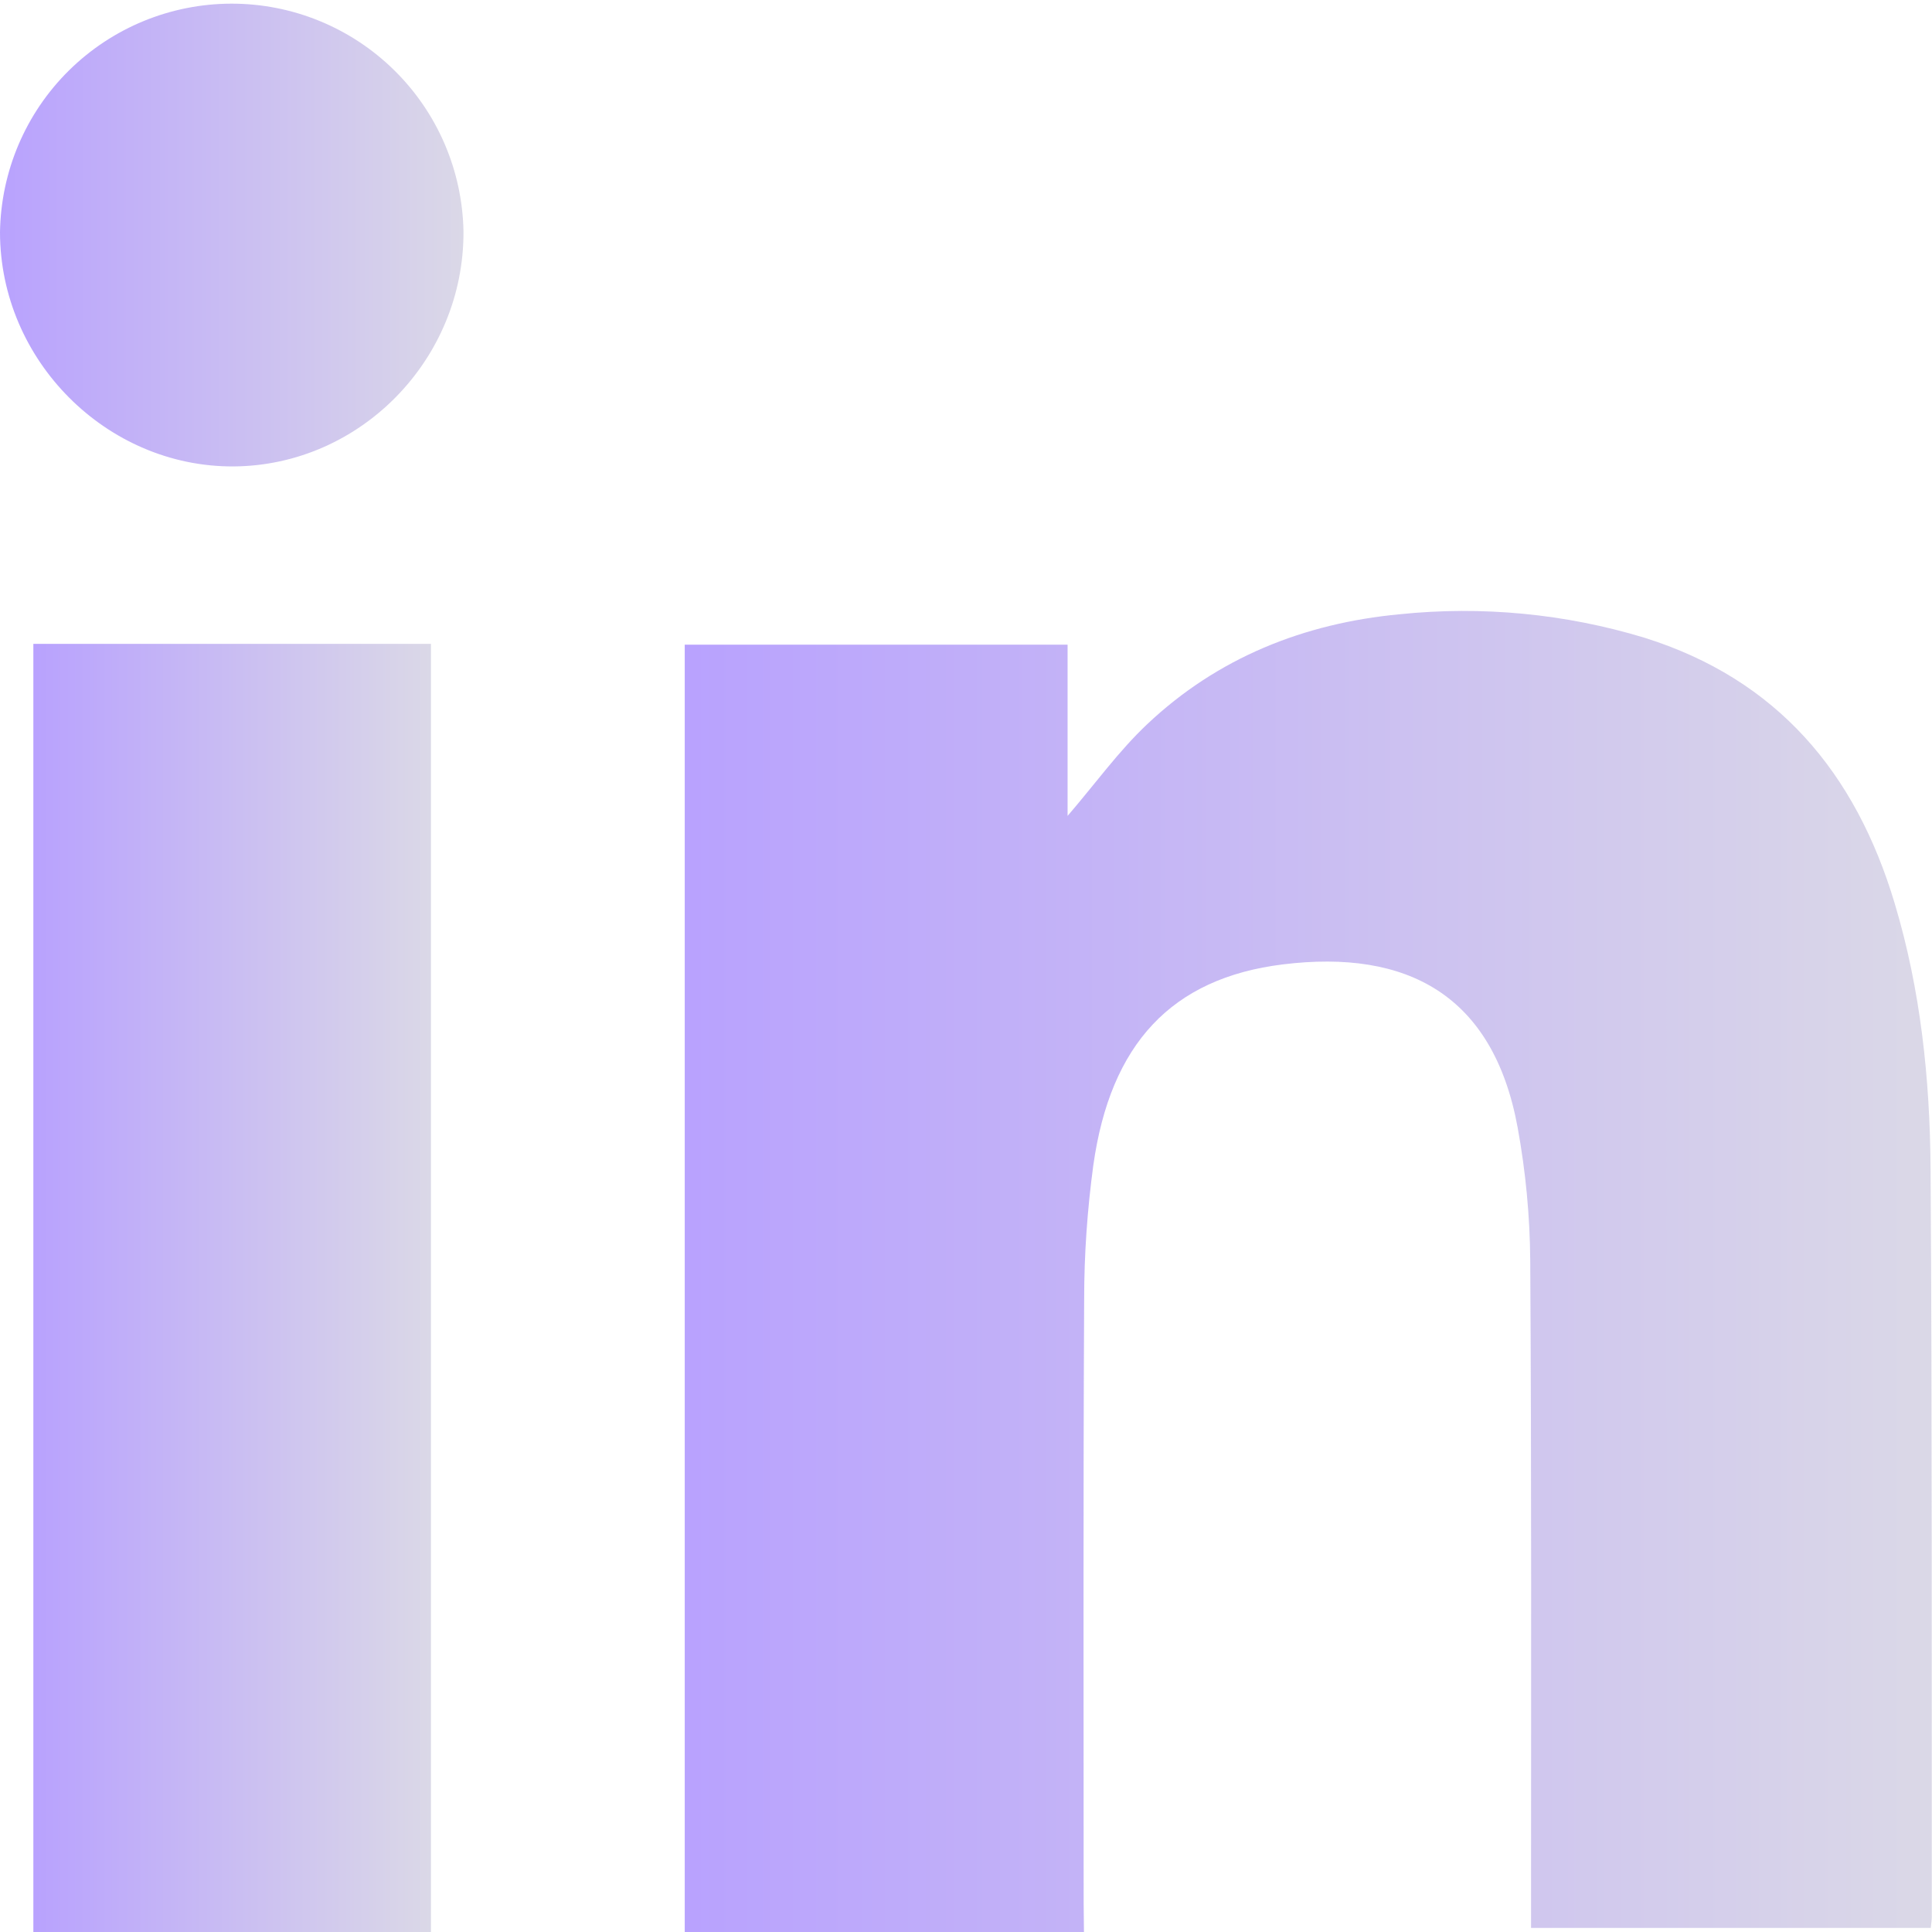 <svg width="19" height="19" viewBox="0 0 19 19" fill="none" xmlns="http://www.w3.org/2000/svg">
<g clip-path="url(#clip0_3833_9705)">
<path d="M10.66 19H6.734V6.34H10.499V8.024C10.771 7.708 11 7.388 11.282 7.122C11.975 6.468 12.822 6.13 13.763 6.041C14.573 5.957 15.391 6.035 16.17 6.271C17.478 6.68 18.249 7.6 18.633 8.884C18.889 9.736 18.98 10.613 18.986 11.495C19.002 13.946 18.996 16.398 18.998 18.849C18.998 18.88 18.993 18.911 18.988 18.96H15.057V18.688C15.057 16.593 15.062 14.496 15.049 12.401C15.046 11.96 15.004 11.521 14.925 11.088C14.686 9.786 13.841 9.334 12.618 9.484C11.521 9.619 10.92 10.266 10.752 11.46C10.693 11.896 10.662 12.336 10.662 12.777C10.652 14.756 10.657 16.736 10.657 18.716L10.66 19Z" fill="url(#paint0_linear_3833_9705)" fill-opacity="0.48"/>
<path d="M4.238 19.001H0.328V6.332H4.238V19.001Z" fill="url(#paint1_linear_3833_9705)" fill-opacity="0.48"/>
<path d="M4.558 2.275C4.565 3.535 3.543 4.579 2.297 4.587C1.051 4.594 0.001 3.548 0 2.284C0.009 1.685 0.252 1.114 0.677 0.694C1.103 0.273 1.677 0.037 2.275 0.036C2.873 0.035 3.447 0.269 3.874 0.688C4.301 1.106 4.547 1.676 4.558 2.275Z" fill="url(#paint2_linear_3833_9705)" fill-opacity="0.48"/>
</g>
<defs>
<linearGradient id="paint0_linear_3833_9705" x1="6.734" y1="12.504" x2="18.998" y2="12.504" gradientUnits="userSpaceOnUse">
<stop stop-color="#6B3CFC"/>
<stop offset="1" stop-color="#B2ADCC"/>
</linearGradient>
<linearGradient id="paint1_linear_3833_9705" x1="0.328" y1="12.666" x2="4.238" y2="12.666" gradientUnits="userSpaceOnUse">
<stop stop-color="#6B3CFC"/>
<stop offset="1" stop-color="#B2ADCC"/>
</linearGradient>
<linearGradient id="paint2_linear_3833_9705" x1="0" y1="2.311" x2="4.558" y2="2.311" gradientUnits="userSpaceOnUse">
<stop stop-color="#6B3CFC"/>
<stop offset="1" stop-color="#B2ADCC"/>
</linearGradient>
<clipPath id="clip0_3833_9705">
<rect width="19" height="19" fill="white"/>
</clipPath>
</defs>
</svg>
